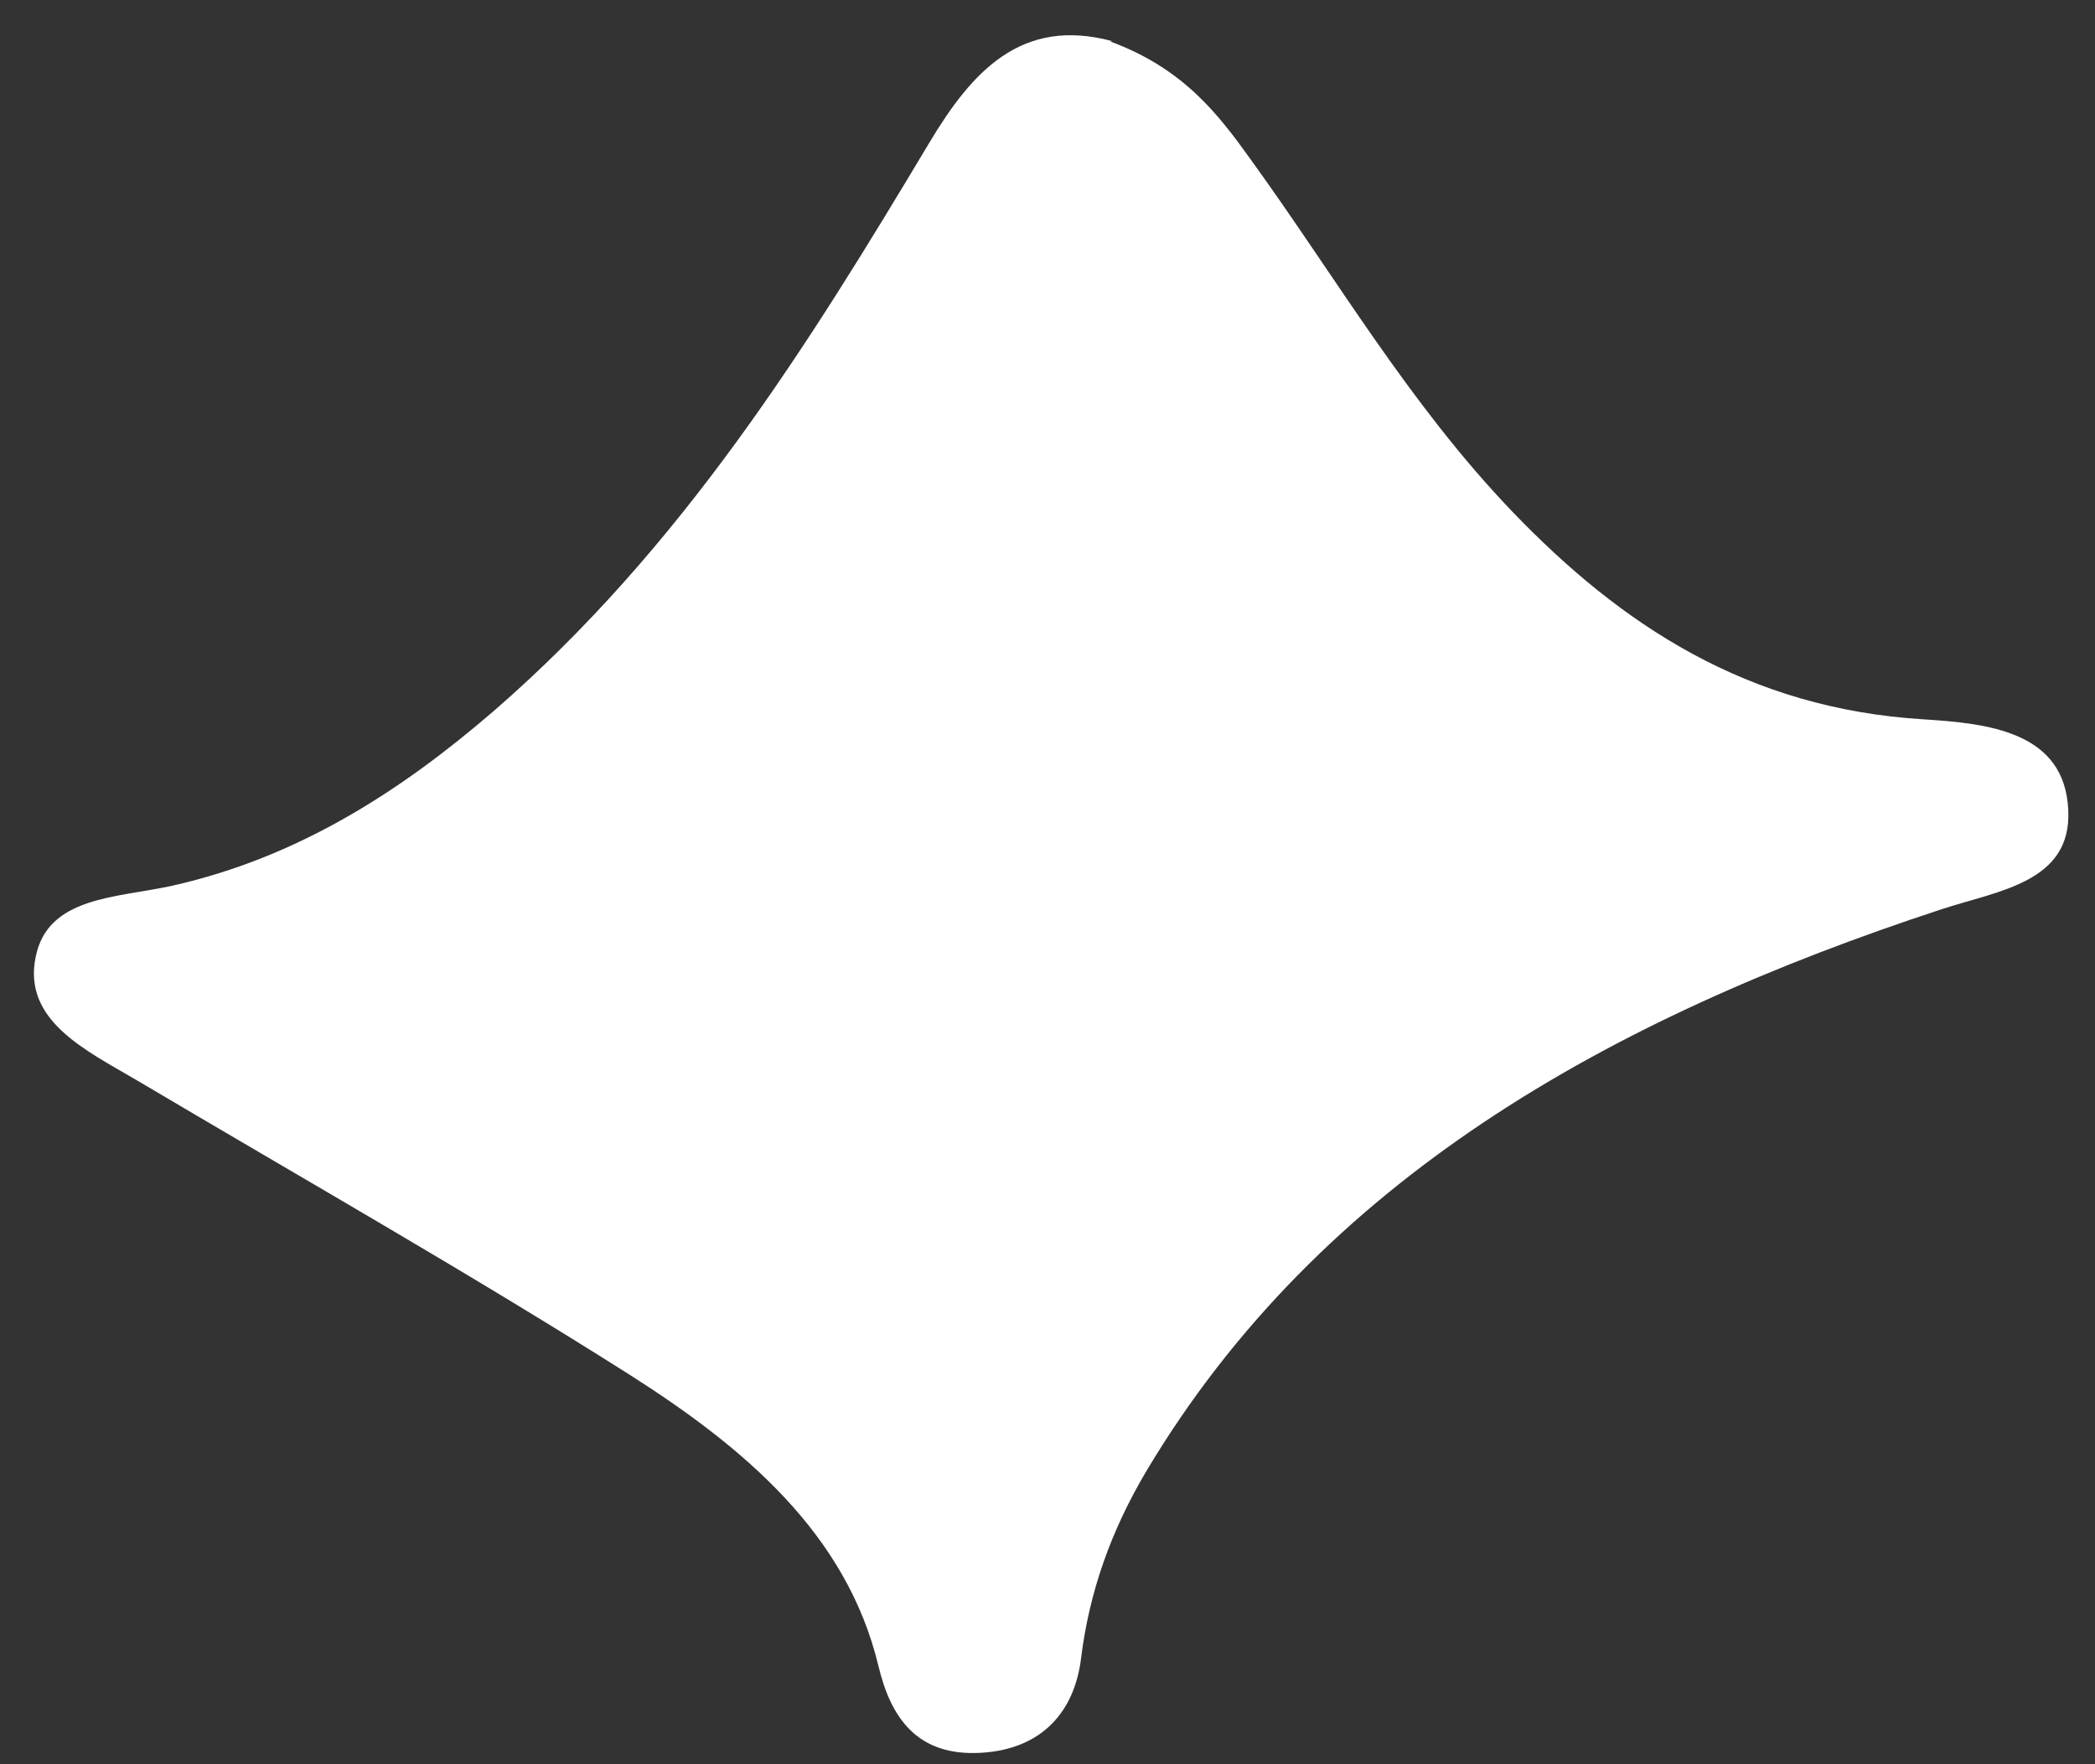<svg width="57" height="48" viewBox="0 0 57 48" fill="none" xmlns="http://www.w3.org/2000/svg">
<rect x="0" y="0" width="57" height="48" fill="#333333" stroke="none"/>
<path d="M30.208 1.129C32.187 1.86 33.132 3.086 34.036 4.349C36.36 7.563 38.334 10.985 41.145 13.918C44.109 17.005 47.543 19.278 52.331 19.571C54.075 19.682 56.183 19.895 56.273 22.048C56.363 24.005 54.375 24.231 52.842 24.733C43.748 27.714 35.92 32.11 31.196 40.014C30.227 41.647 29.634 43.312 29.41 45.142C29.233 46.532 28.387 47.584 26.706 47.688C24.924 47.8 24.226 46.693 23.899 45.322C23.036 41.733 20.251 39.386 17.118 37.395C12.742 34.623 8.212 32.053 3.739 29.401C2.333 28.575 0.615 27.77 0.97 26.038C1.297 24.384 3.173 24.433 4.689 24.098C8.13 23.323 10.917 21.514 13.432 19.346C18.555 14.9 21.973 9.42 25.29 3.874C26.45 1.938 27.792 0.46 30.253 1.117L30.208 1.129Z" fill="white"/>
</svg>
